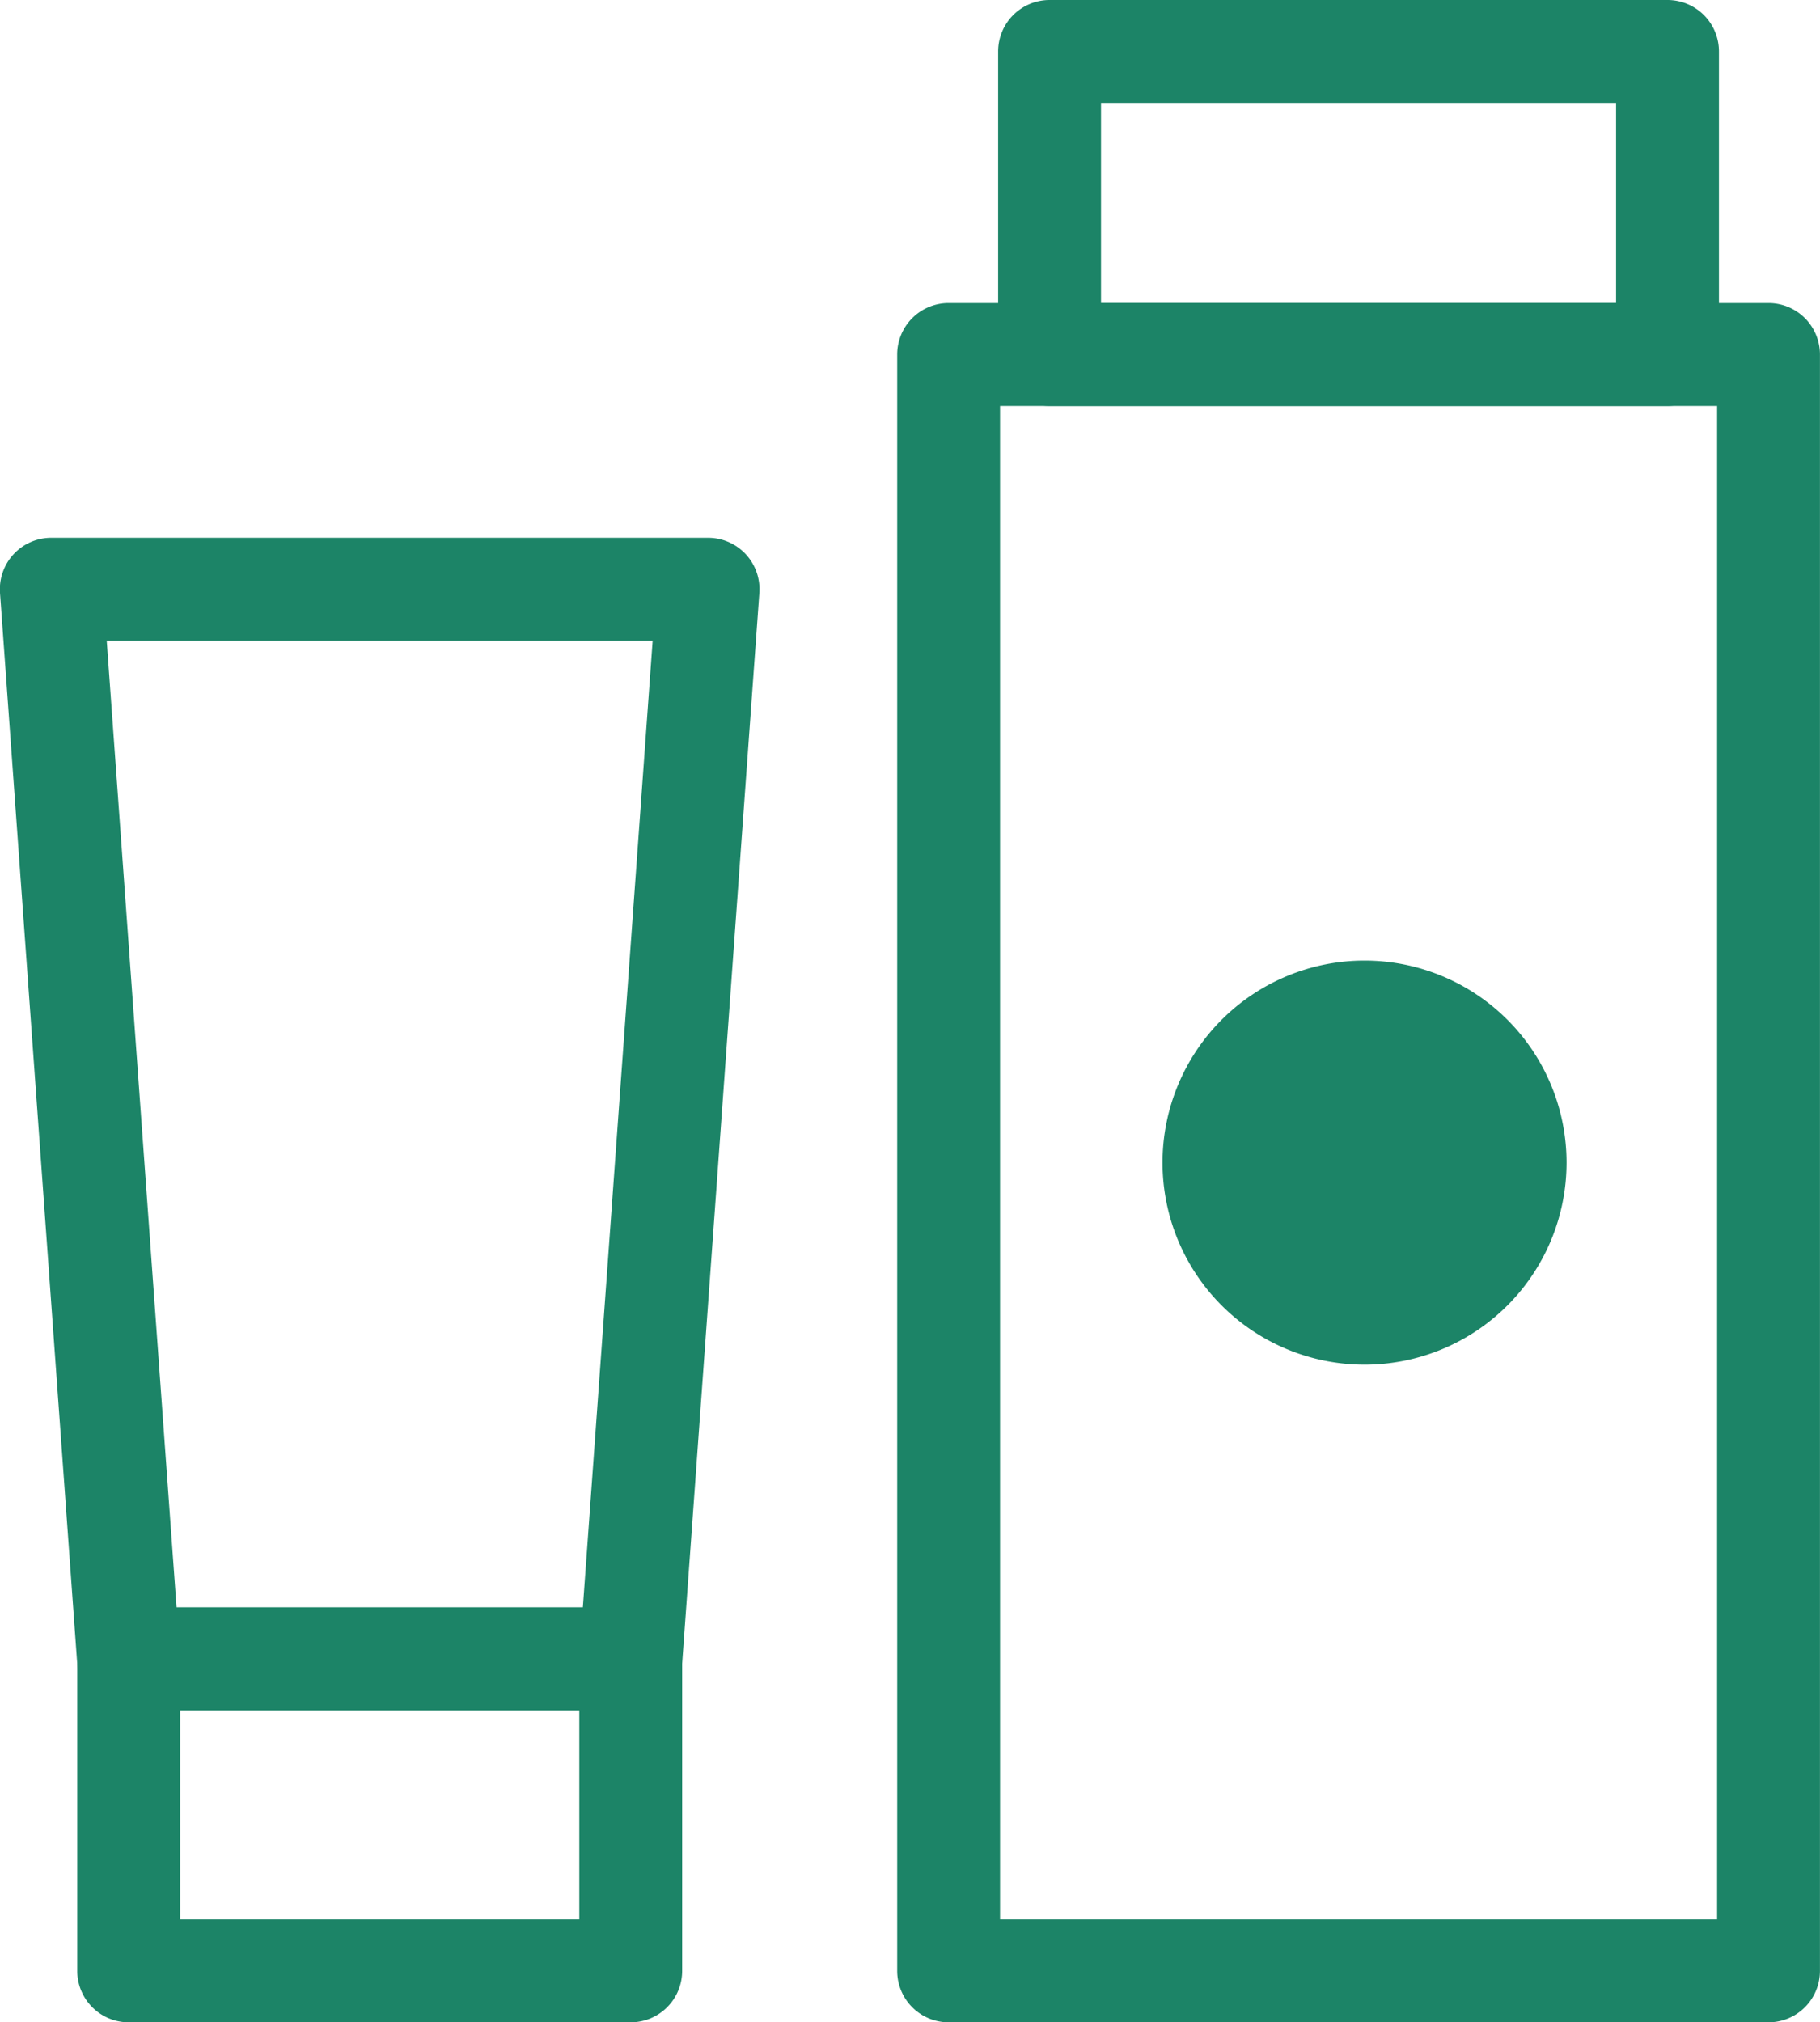 <svg xmlns="http://www.w3.org/2000/svg" width="35.388" height="39.315" viewBox="0 0 35.388 39.315">
  <g id="グループ_7653" data-name="グループ 7653" transform="translate(-845.632 -2365.924)">
    <path id="長方形_4570" data-name="長方形 4570" d="M0-1H9.762a1,1,0,0,1,1,1V6.065a1,1,0,0,1-1,1H0a1,1,0,0,1-1-1V0A1,1,0,0,1,0-1ZM8.762,1H1V5.065H8.762Z" transform="translate(848.134 2398.174)" fill="#1c8467"/>
    <path id="長方形_4571" data-name="長方形 4571" d="M0-1H15.942a1,1,0,0,1,1,1V31.423a1,1,0,0,1-1,1H0a1,1,0,0,1-1-1V0A1,1,0,0,1,0-1ZM14.942,1H1V30.423H14.942Z" transform="translate(864.077 2372.816)" fill="#1c8467"/>
    <path id="パス_4145" data-name="パス 4145" d="M12.264,39.046H2.5a1,1,0,0,1-1-.928L0,17.323a1,1,0,0,1,1-1.072H13.765a1,1,0,0,1,1,1.072l-1.5,20.795A1,1,0,0,1,12.264,39.046Zm-8.831-2h7.9L12.69,18.251H2.075Z" transform="translate(845.632 2360.128)" fill="#1c8467"/>
    <path id="長方形_4572" data-name="長方形 4572" d="M0-1H12.015a1,1,0,0,1,1,1V5.892a1,1,0,0,1-1,1H0a1,1,0,0,1-1-1V0A1,1,0,0,1,0-1ZM11.015,1H1V4.892H11.015Z" transform="translate(866.04 2366.924)" fill="#1c8467"/>
    <path id="パス_4146" data-name="パス 4146" d="M42.435,32.4a3.928,3.928,0,1,1-3.928-3.928A3.928,3.928,0,0,1,42.435,32.4Z" transform="translate(833.657 2356.126)" fill="#1c8467"/>
  </g>
</svg>
